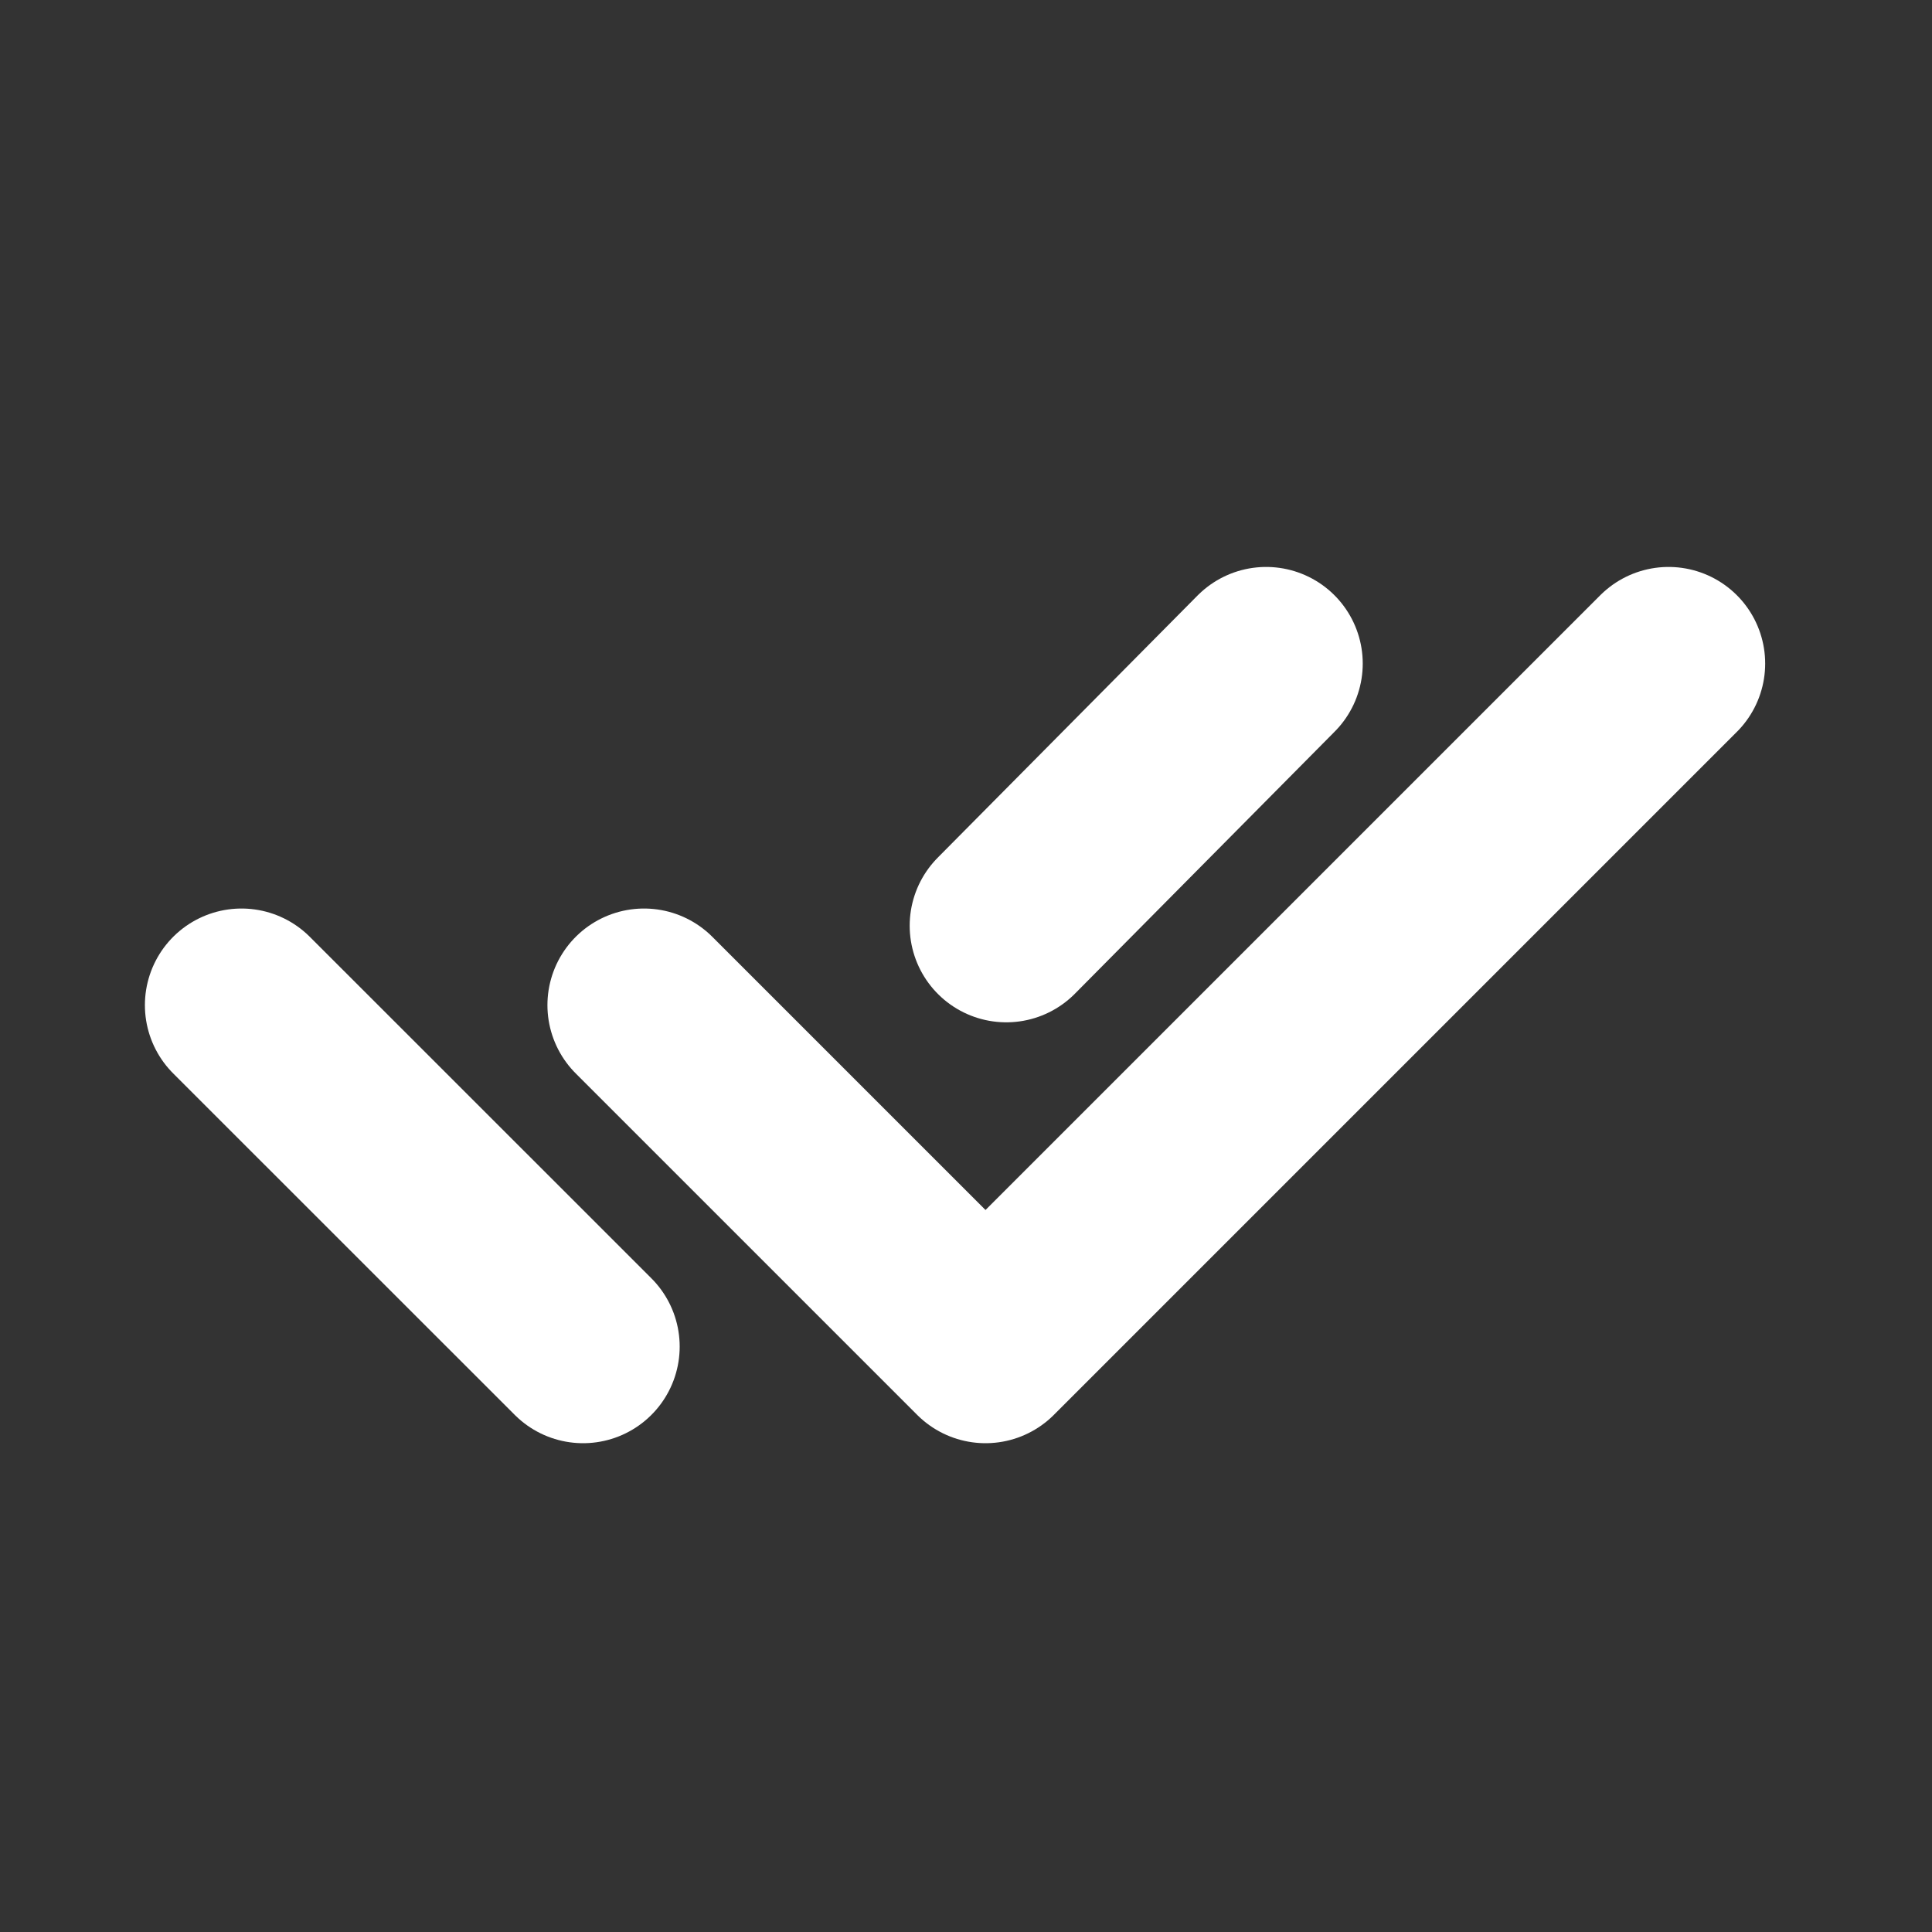 <?xml version="1.0" encoding="UTF-8"?> <svg xmlns="http://www.w3.org/2000/svg" width="20" height="20" viewBox="0 0 20 20" fill="none"><rect x="0" y="0" width="20" height="20" fill="#333333" stroke="none"/><path d="M6.667 10.405L10.202 13.94L17.273 6.869M2.5 10.405L6.036 13.94M13.107 6.869L10.417 9.583" stroke="white" stroke-width="2" stroke-linecap="round" stroke-linejoin="round"></path></svg> 